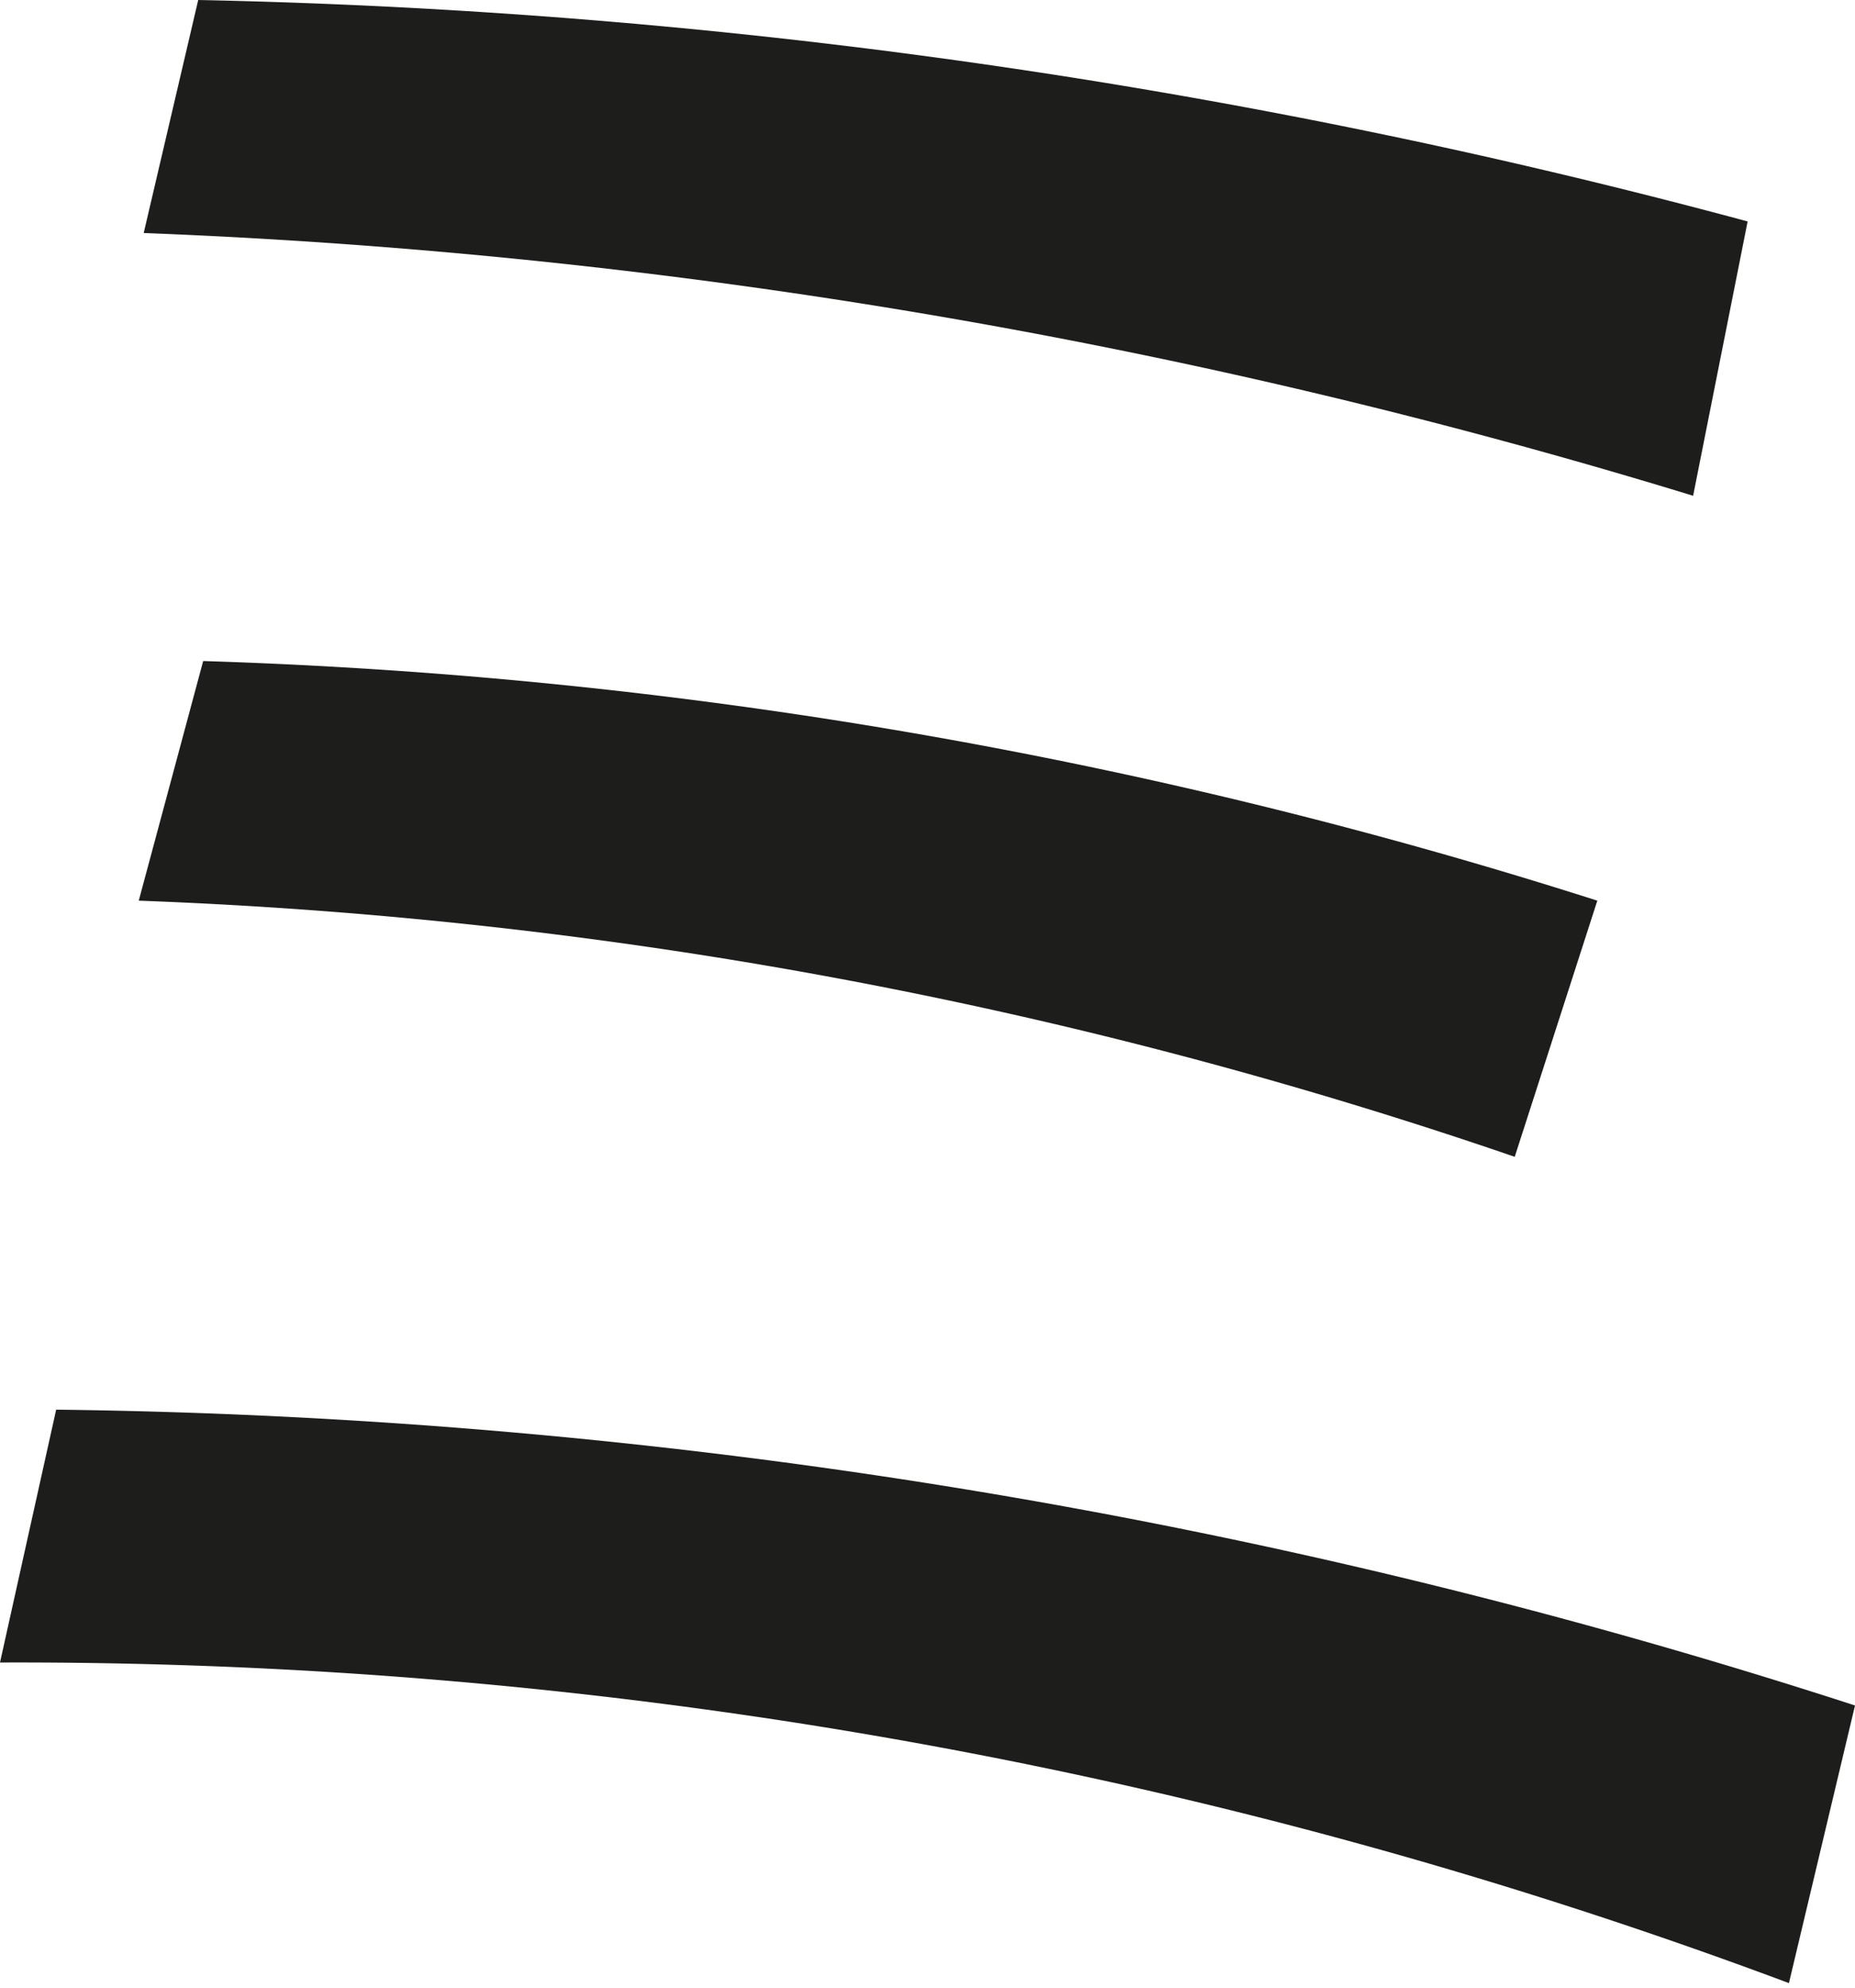 <svg xmlns="http://www.w3.org/2000/svg" viewBox="0 0 11.23 12.03"><defs><style>.cls-1{fill:#1d1d1b;}</style></defs><title>icon-mi</title><g id="Ebene_2" data-name="Ebene 2"><g id="text"><path class="cls-1" d="M10.83,12A30.59,30.59,0,0,0,0,10.06L.34,8.53a36.7,36.7,0,0,1,10.89,1.79ZM9.17,7A28.93,28.93,0,0,0,.84,5.45L1.23,4A30.9,30.9,0,0,1,9.67,5.45ZM10.25,3A36.9,36.9,0,0,0,.87,1.41L1.2,0a39.12,39.12,0,0,1,9.38,1.34Z"/></g></g></svg>